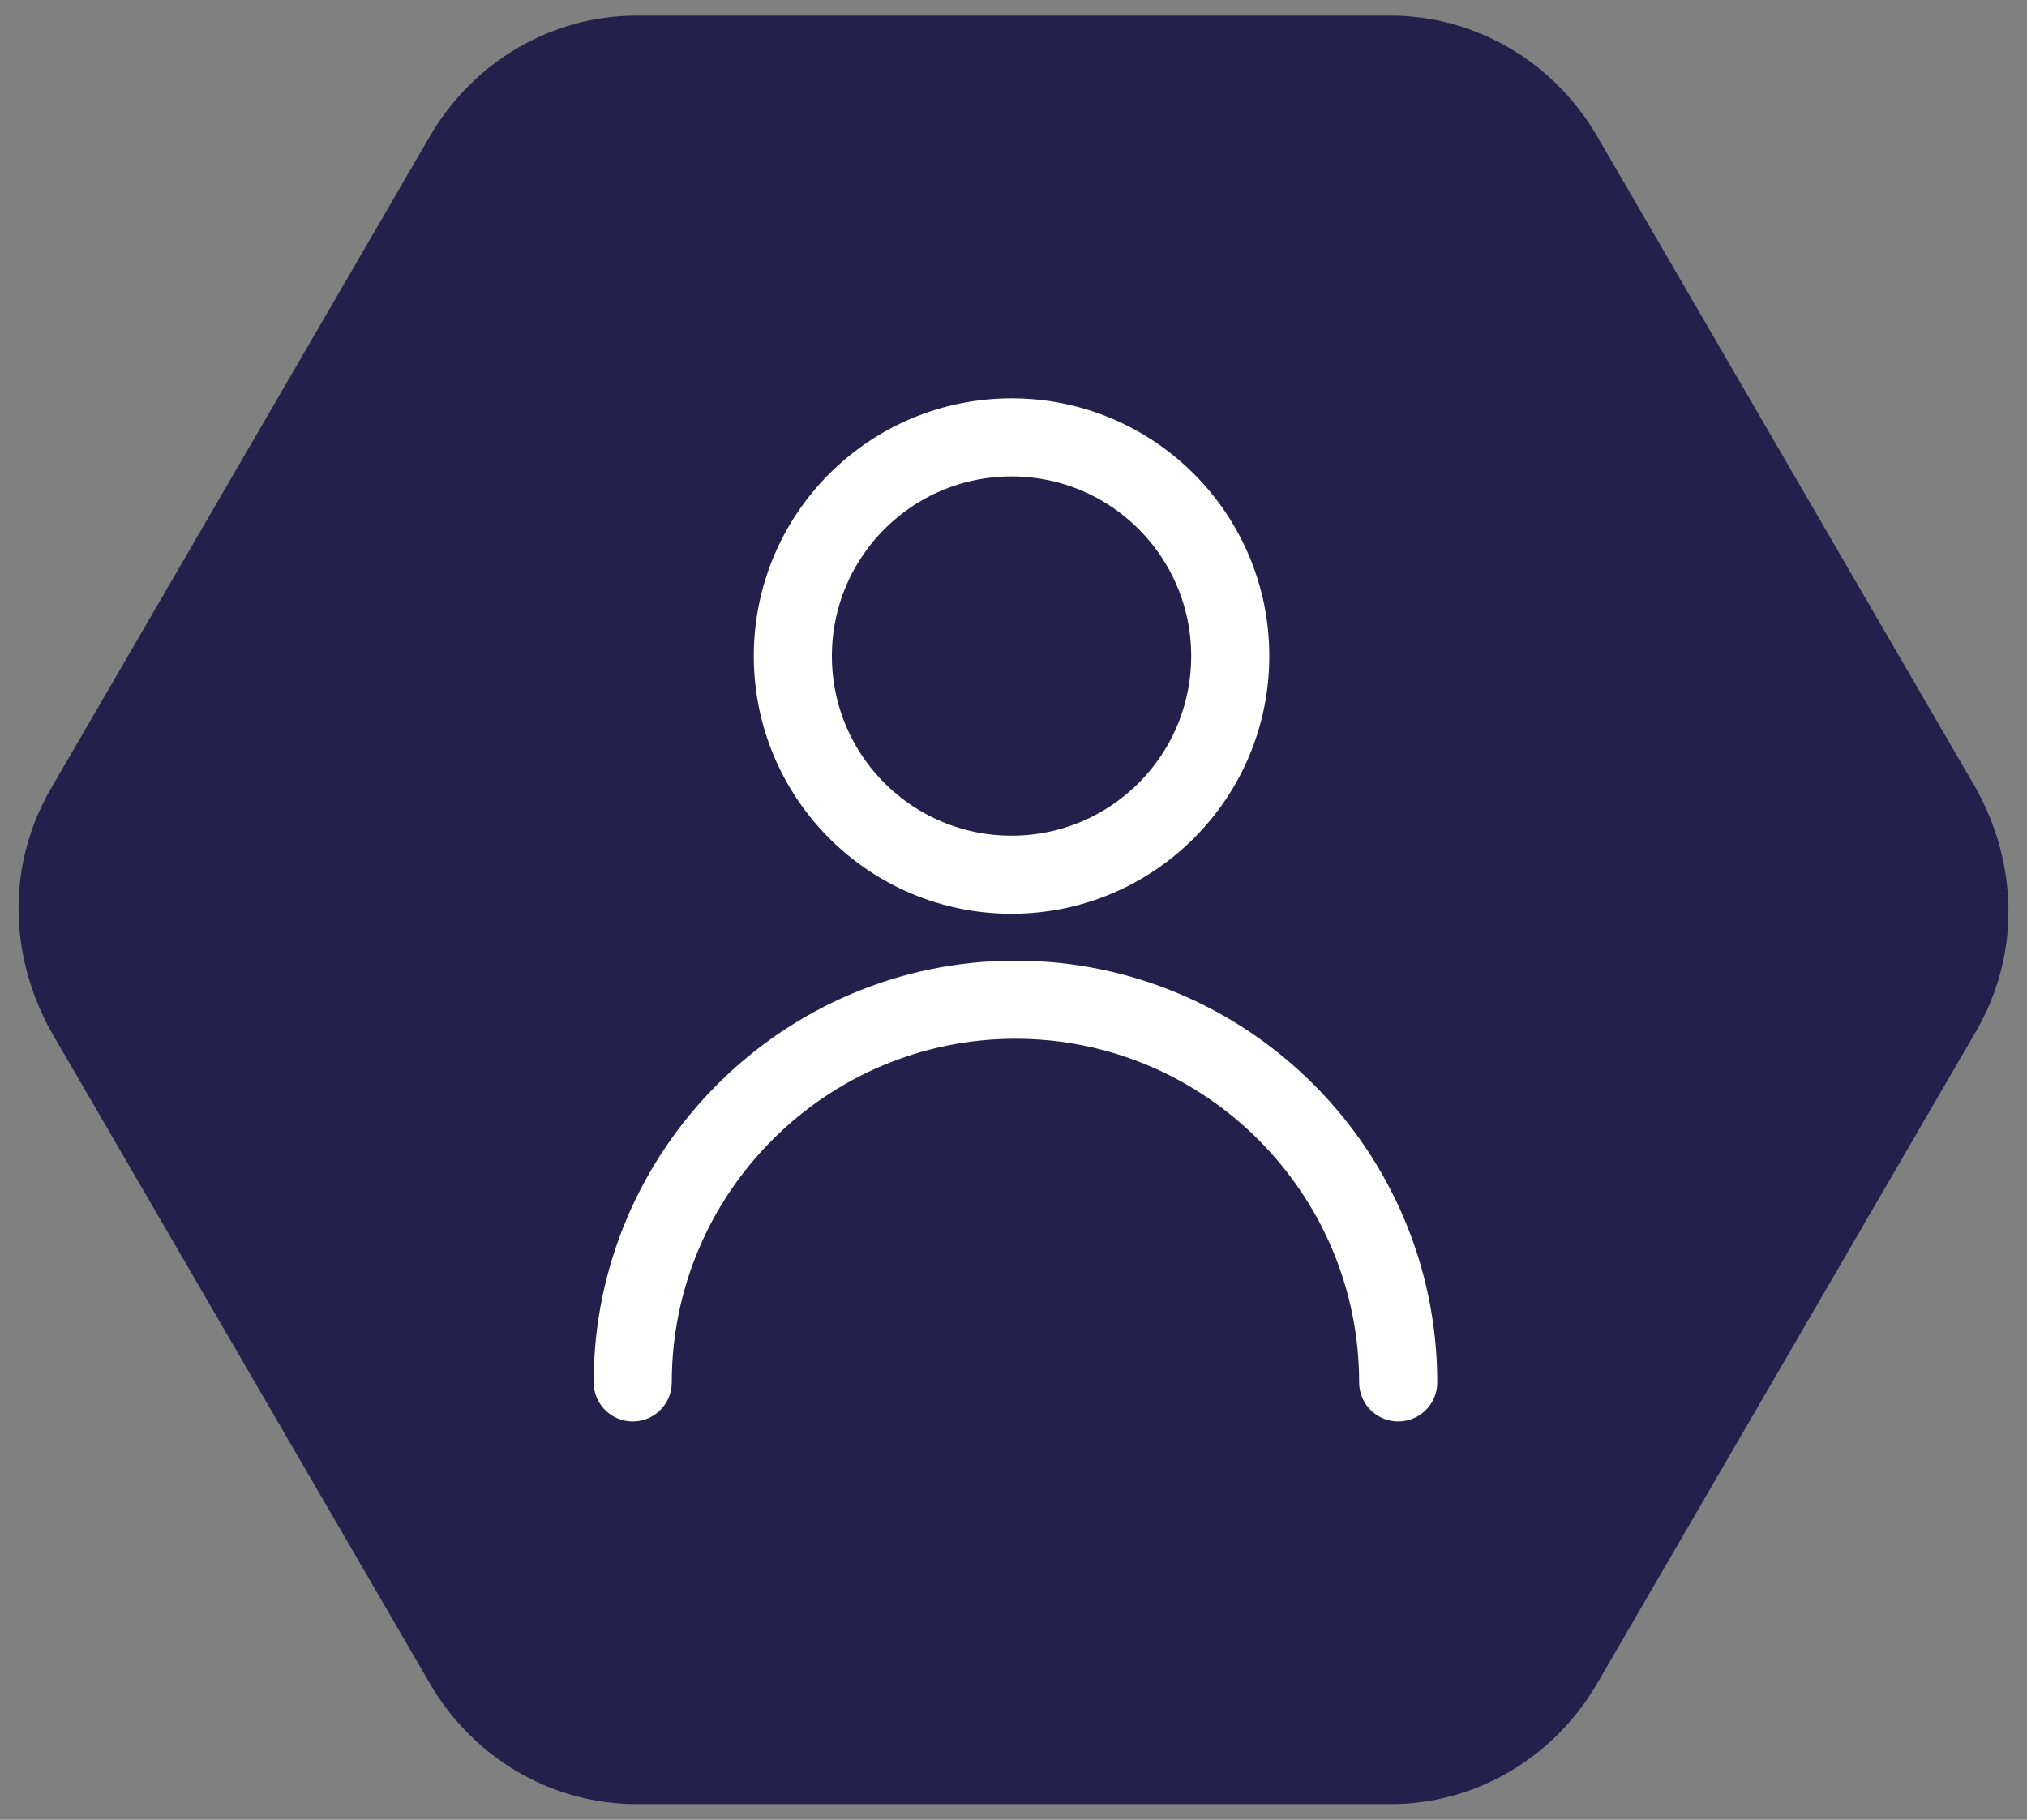<?xml version="1.0" encoding="utf-8"?>
<!-- Generator: Adobe Illustrator 25.0.0, SVG Export Plug-In . SVG Version: 6.00 Build 0)  -->
<svg version="1.1" id="Capa_1" xmlns="http://www.w3.org/2000/svg" xmlns:xlink="http://www.w3.org/1999/xlink" x="0px" y="0px"
	 viewBox="0 0 51.9 46.6" style="enable-background:new 0 0 51.9 46.6;" xml:space="preserve">
<rect x="0" y="0" width="51.9" height="46.6" fill="#808080" stroke="none"/>
<style type="text/css">
	.st0{fill:#23214C;}
	.st1{fill:none;stroke:#FFFFFF;stroke-width:1.966;stroke-linecap:round;stroke-linejoin:round;stroke-miterlimit:10;}
	.st2{fill:#FFFFFF;}
	.st3{fill:none;stroke:#FFFFFF;stroke-width:2;stroke-linecap:round;stroke-linejoin:round;stroke-miterlimit:10;}
</style>
<g>
	<g>
		<path class="st0" d="M35.6,0.4H16.3c-2.2,0-4.2,1.2-5.3,3.1L1.3,20.2c-1.1,1.9-1.1,4.2,0,6.2l9.7,16.7c1.1,1.9,3.1,3.1,5.3,3.1
			h19.3c2.2,0,4.2-1.2,5.3-3.1l9.7-16.7c1.1-1.9,1.1-4.2,0-6.2L40.9,3.5C39.8,1.6,37.8,0.4,35.6,0.4z"/>
	</g>
	<g>
		<circle class="st3" cx="25.9" cy="16.8" r="5.6"/>
		<path class="st3" d="M16.2,35.4c0-5.4,4.4-9.8,9.8-9.8s9.8,4.4,9.8,9.8"/>
	</g>
</g>
</svg>
